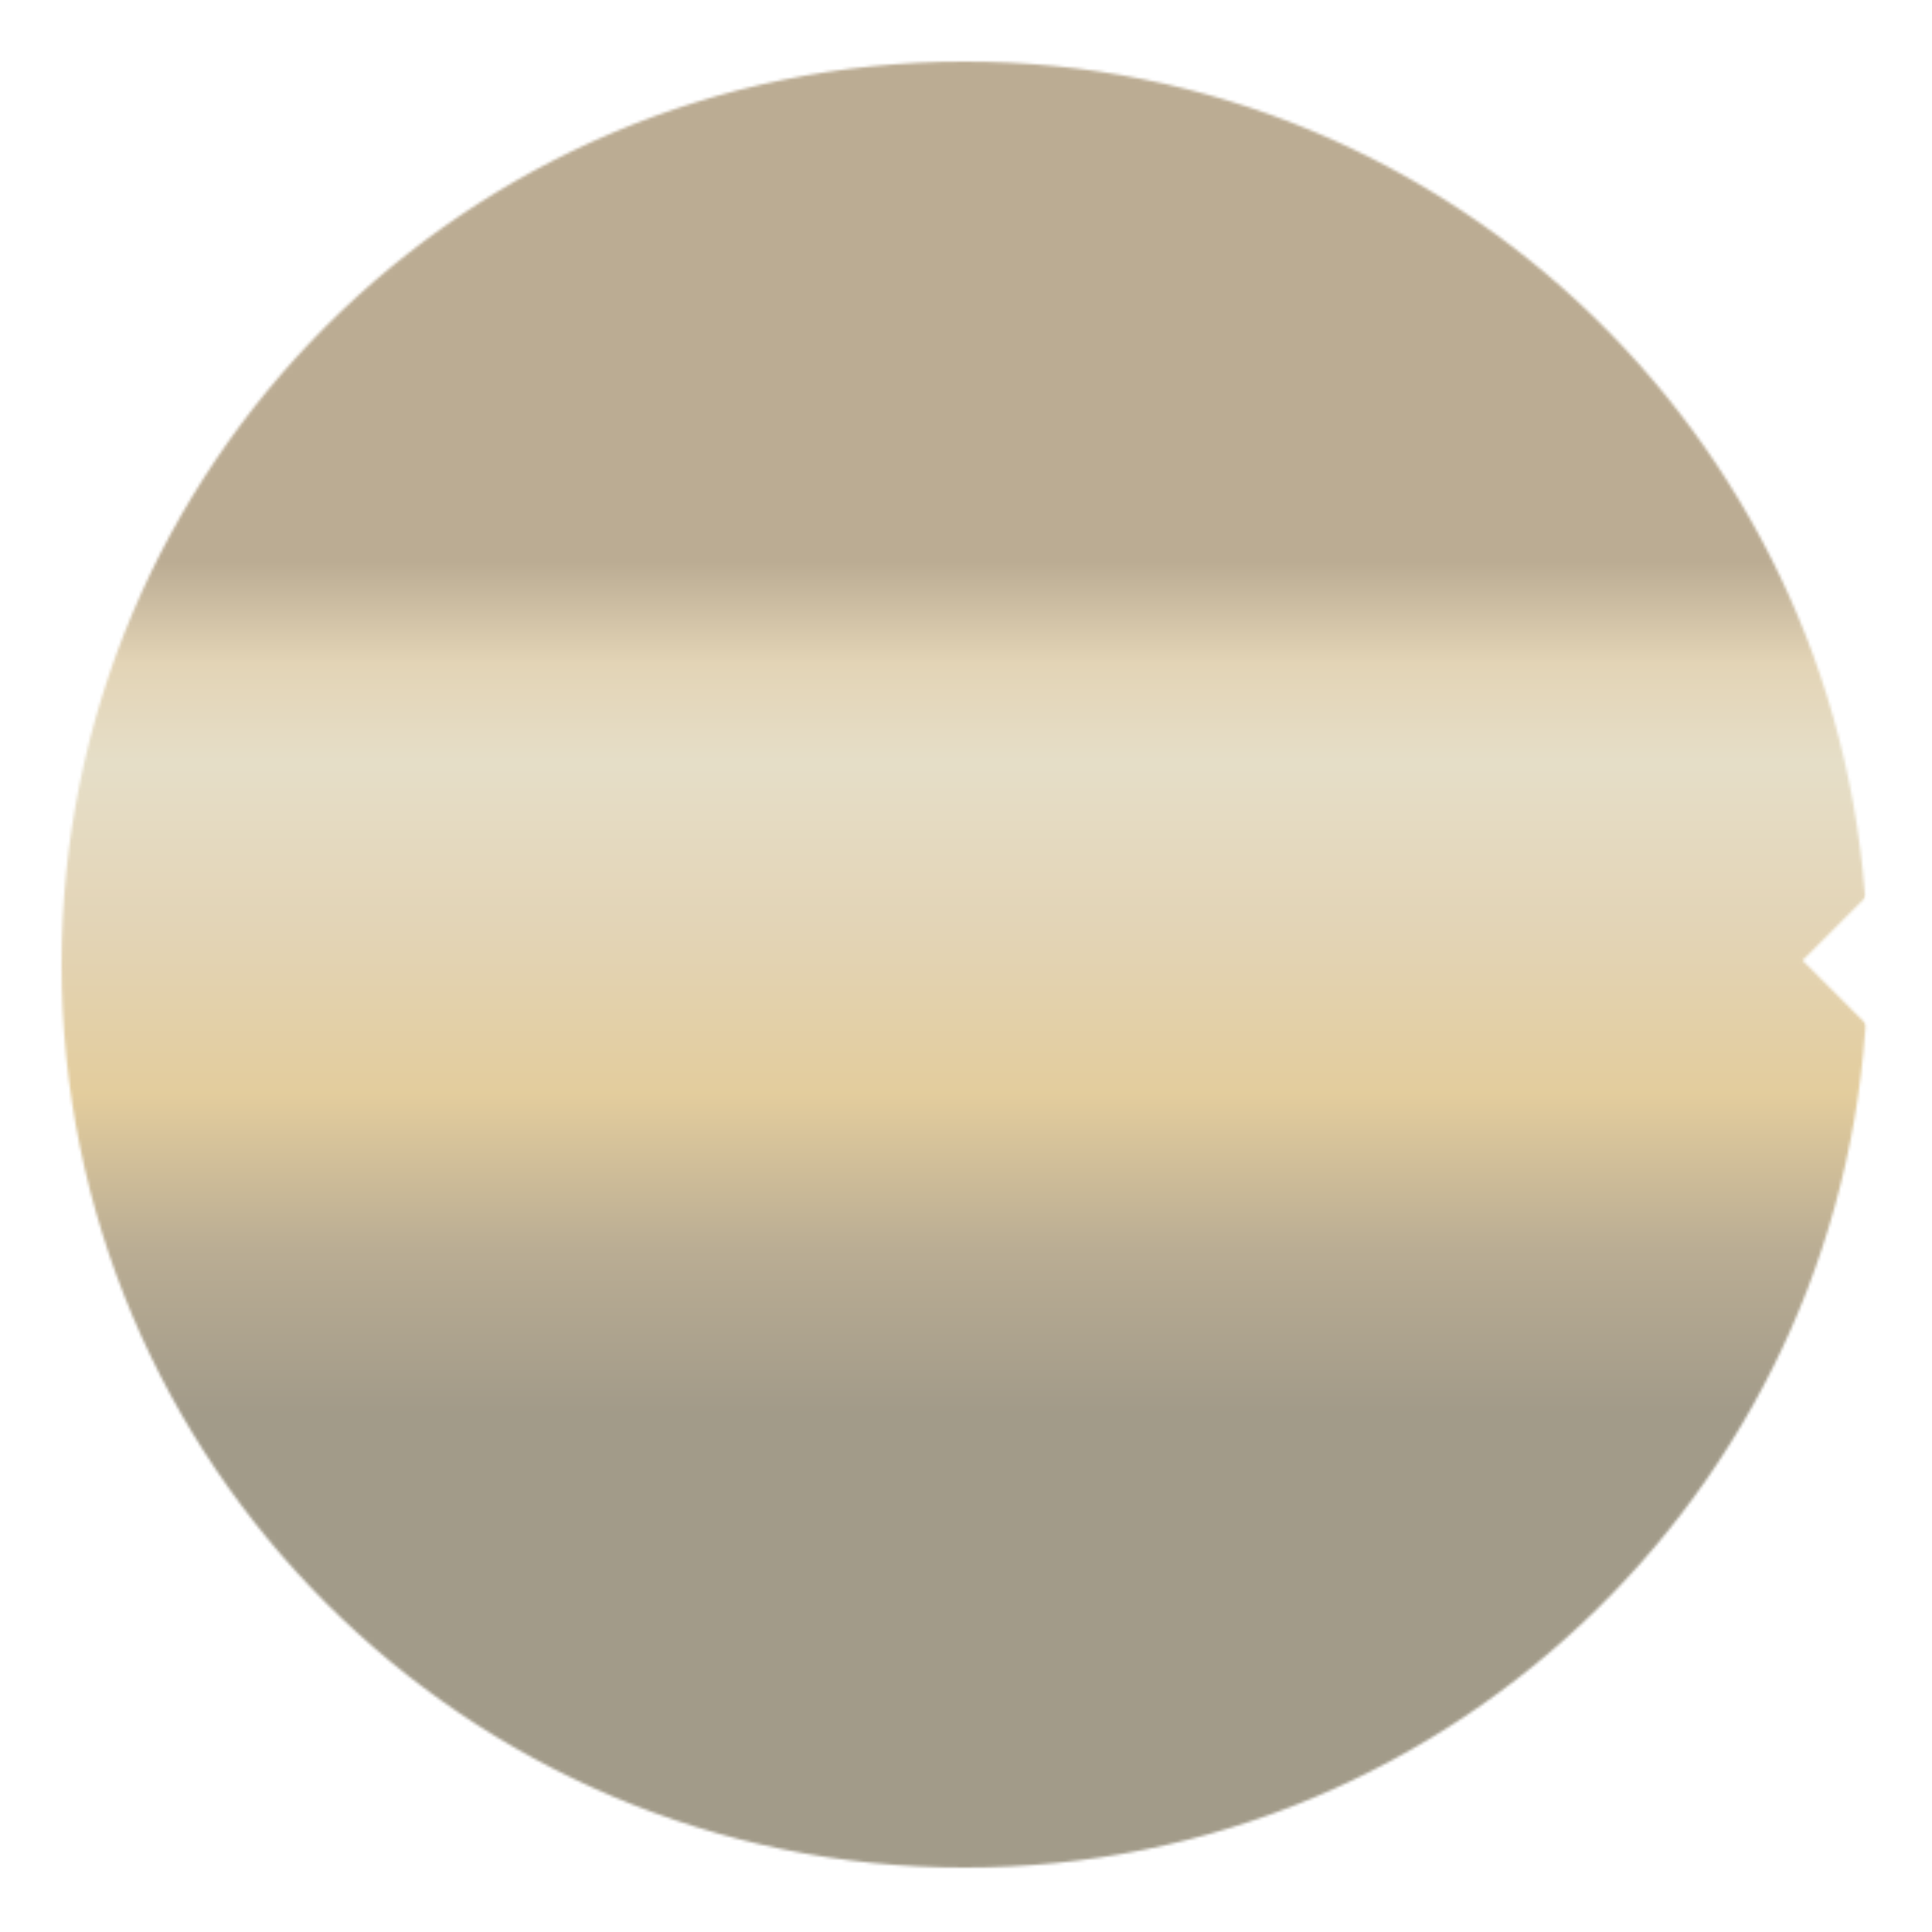 <svg xmlns="http://www.w3.org/2000/svg" xmlns:xlink="http://www.w3.org/1999/xlink"
  width="690" height="690" viewBox="0 0 690 690">
  <defs>
    <style>
      .rotation-transition {
        transform-origin: 345px;
      }

      svg {
        --rotatePrimaryDeg: 270deg;
        --rotateSecondaryDeg: 270deg;
      }

      #svg-ring-mask-path {
        fill: none;
        stroke-width: 2px;
        fill-rule: evenodd;
        stroke: #fff;
        transform: rotate(270deg);
      }

      #svg-notch-mask-path {
        fill: #fff;
        stroke: #fff;
        stroke-width: 18px;
        fill-rule: evenodd;
        transform: rotate(270deg);
      }

      #svg-ring-gradient-background {
        opacity: 0.5;
      }
    </style>
    <mask id="svg-ring-mask" maskUnits="userSpaceOnUse" x="0" y="0" width="690" height="690" stroke="#fff">
      <path
        id="svg-ring-mask-path"
        class="rotation-transition"
        d="M674.178,343.5l-8.27,8.27C662.042,525.97,519.629,666,344.5,666,166.941,666,23,522.059,23,344.5S166.941,23,344.5,23c174.441,0,316.422,138.931,321.356,312.178Z"
        style="stroke: inherit; filter: none; fill: inherit"/>
    </mask>
    <mask id="svg-notch-mask" maskUnits="userSpaceOnUse" x="0" y="0" width="690" height="690">
      <path
        id="svg-notch-mask-path"
        class="rotation-transition"
        d="M631.02,343l33.406,33.406C648.407,538.986,511.291,666,344.5,666,166.941,666,23,522.059,23,344.5S166.941,23,344.5,23c165.861,0,302.37,125.6,319.64,286.879Z"/>
    </mask>
    <linearGradient id="linear-gradient" x1="348.594" y1="23" x2="348.594" y2="666" gradientUnits="userSpaceOnUse">
      <stop offset="0.25" stop-color="#785a28"/>
      <stop offset="0.276" stop-color="#785a28"/>
      <stop offset="0.333" stop-color="#c8aa6e"/>
      <stop offset="0.388" stop-color="#cdbe91"/>
      <stop offset="0.481" stop-color="#c8aa6e"/>
      <stop offset="0.537" stop-color="#c8a14f"/>
      <stop offset="0.572" stop-color="#c89b3c"/>
      <stop offset="0.658" stop-color="#765c29"/>
      <stop offset="0.75" stop-color="#463714"/>
    </linearGradient>
    <filter id="filter" x="0" y="0" width="700" height="700" filterUnits="userSpaceOnUse">
      <feOffset result="offset" dy="3" in="SourceAlpha"/>
      <feGaussianBlur result="blur" stdDeviation="2.646"/>
      <feFlood result="flood" flood-opacity="0.5"/>
      <feComposite result="composite" operator="in" in2="blur"/>
      <feBlend result="blend" in="SourceGraphic"/>
    </filter>
    <g style="fill: none;">
      <rect id="svg-ring-gradient-background" x="0" y="0" width="690" height="690" fill= "url(#linear-gradient)"/>
    </g>
  </defs>
  <g mask="url(#svg-notch-mask)">
    <use xlink:href="#svg-ring-gradient-background" mask="url(#svg-ring-mask)"/>
  </g>
</svg>
